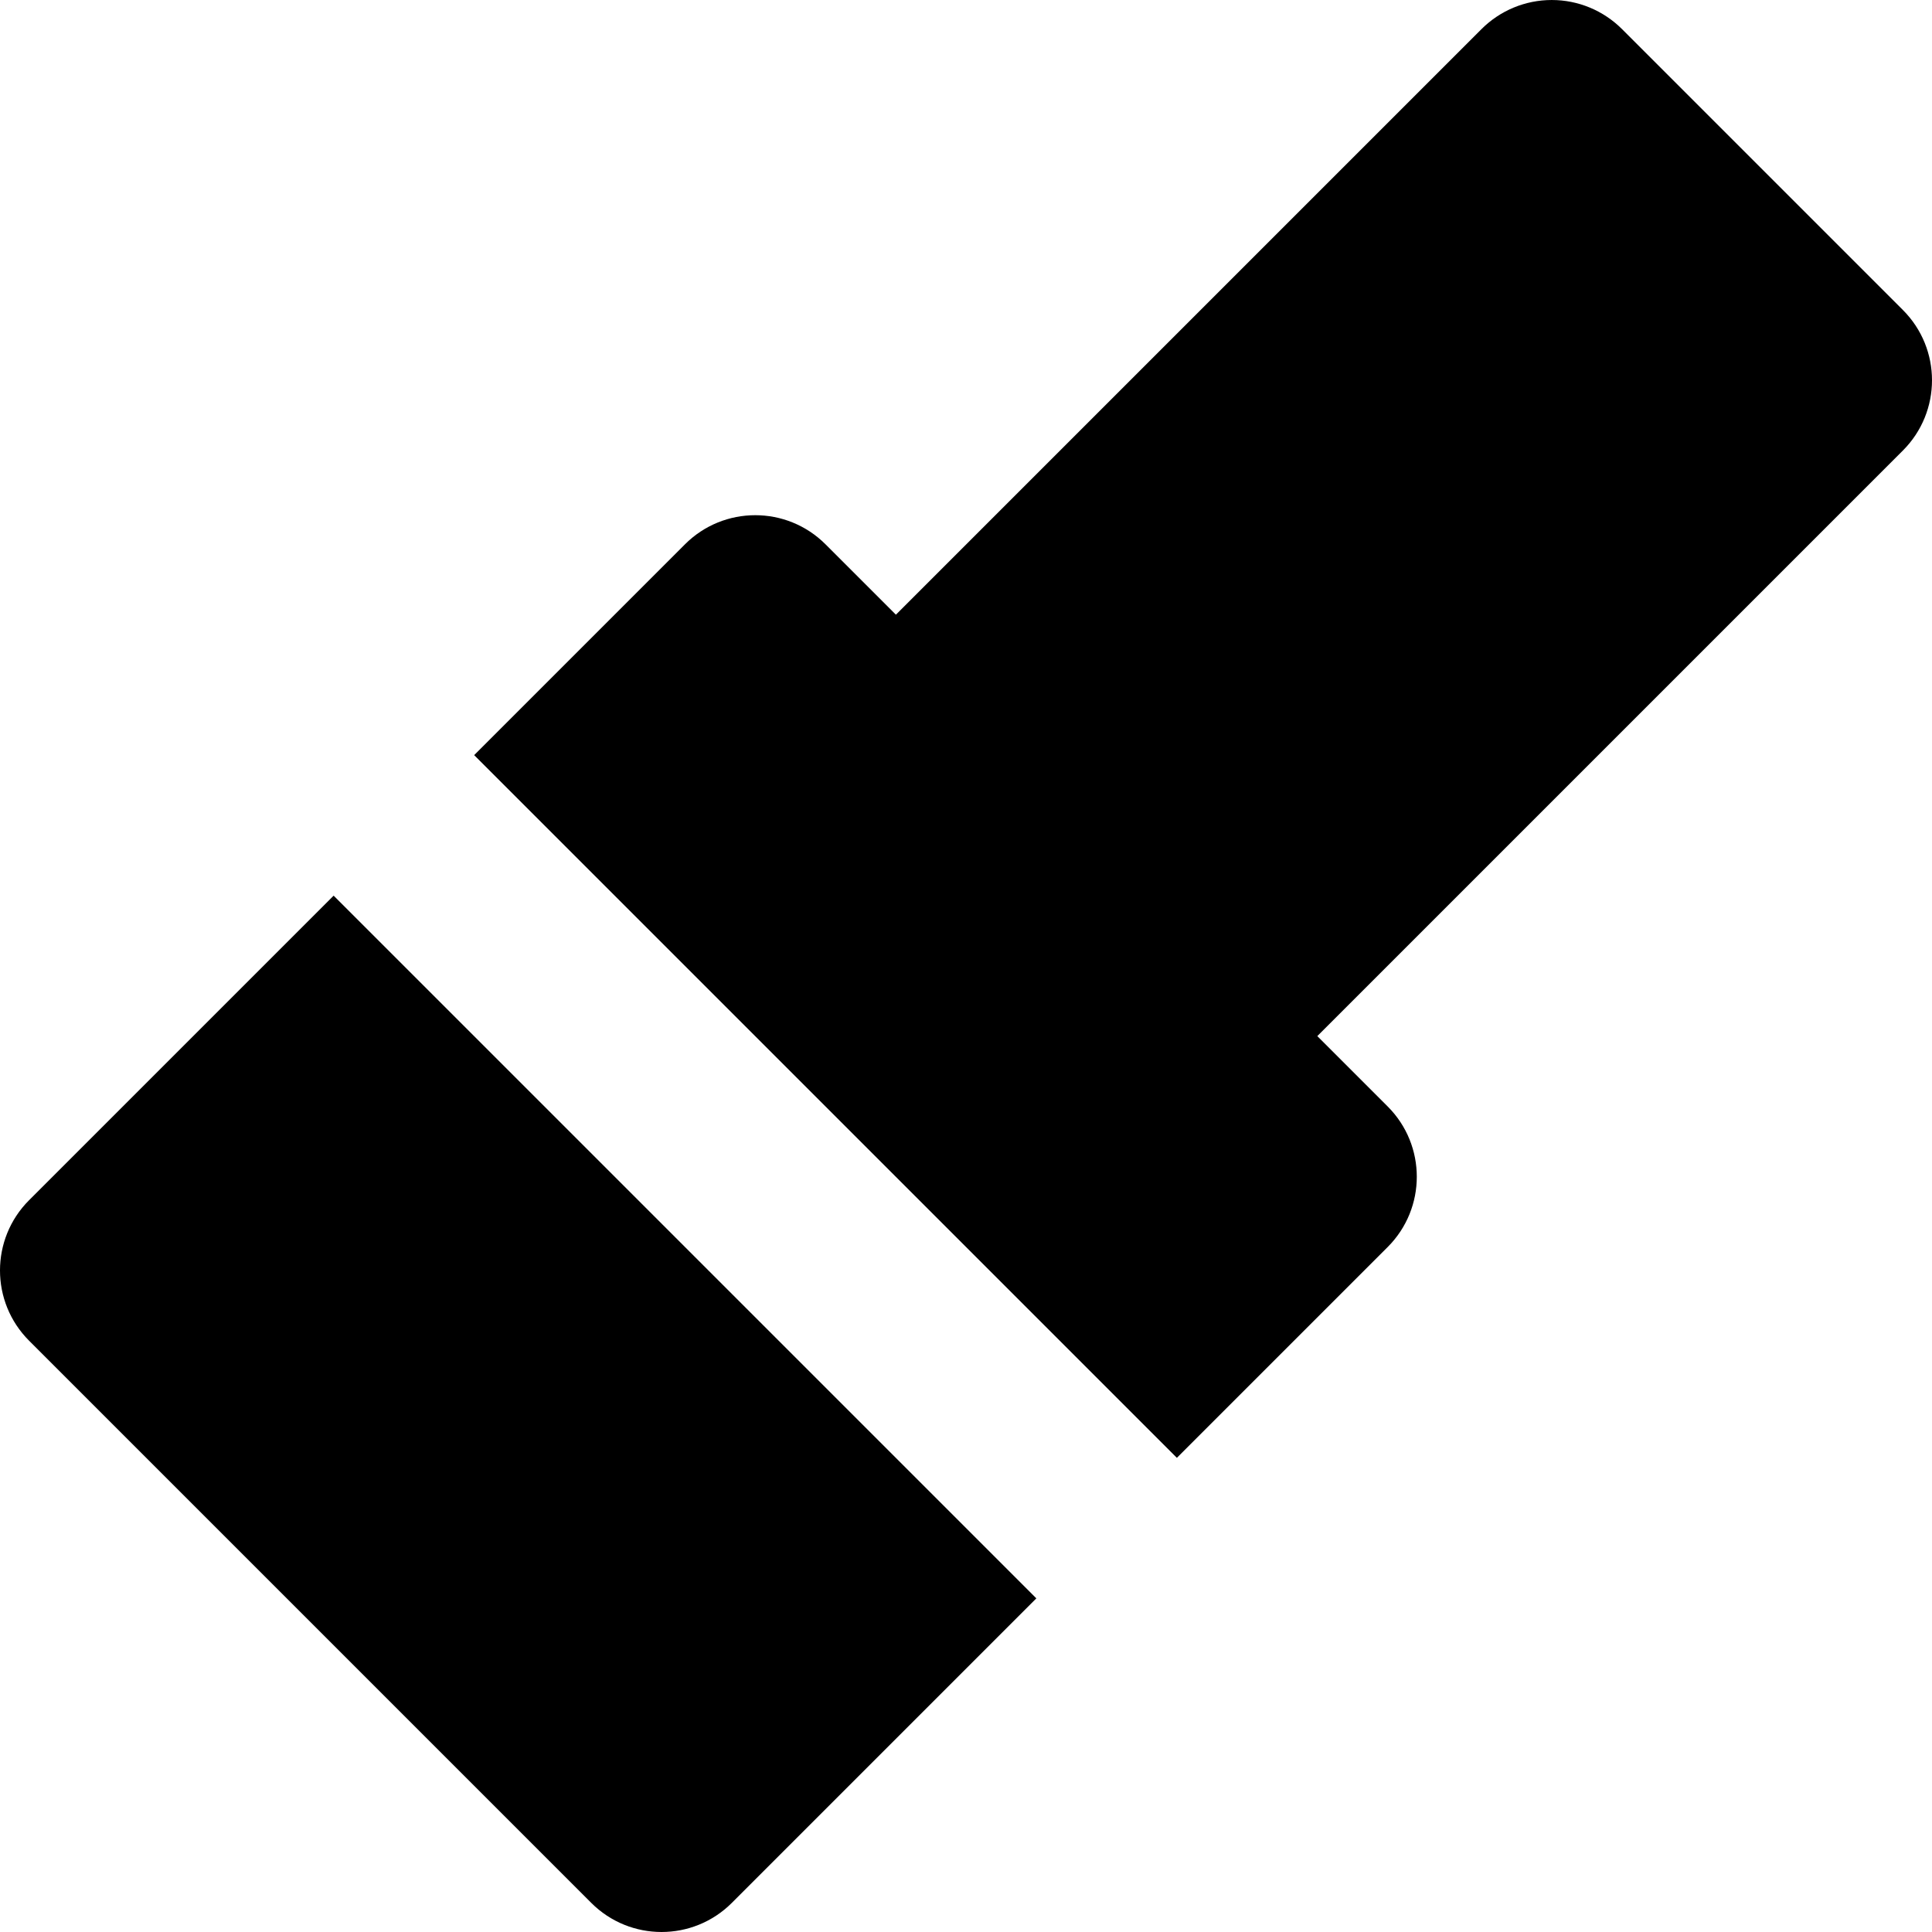 <?xml version="1.0" encoding="iso-8859-1"?>
<!-- Uploaded to: SVG Repo, www.svgrepo.com, Generator: SVG Repo Mixer Tools -->
<svg fill="#000000" height="800px" width="800px" version="1.1" id="Layer_1" xmlns="http://www.w3.org/2000/svg" xmlns:xlink="http://www.w3.org/1999/xlink" 
	 viewBox="0 0 300.363 300.363" xml:space="preserve">
<g>
	<g>
		<g>
			<path d="M295.837,48.193L252.171,4.526c-2.898-2.898-6.827-4.526-10.925-4.525c-4.097-0.001-8.027,1.626-10.924,4.525
				l-91.038,91.038l-10.944-10.942c-6.033-6.034-15.815-6.034-21.849,0l-32.775,32.775l109.25,109.249l32.775-32.775
				c6.033-6.034,6.033-15.816-0.001-21.85l-10.941-10.94l91.038-91.038C301.872,64.009,301.872,54.226,295.837,48.193z"/>
			<path d="M4.524,186.589c-6.033,6.034-6.033,15.816,0.001,21.849l87.398,87.4c6.034,6.033,15.816,6.033,21.851,0l47.343-47.344
				L51.868,139.245L4.524,186.589z"/>
		</g>
	</g>
</g>
</svg>